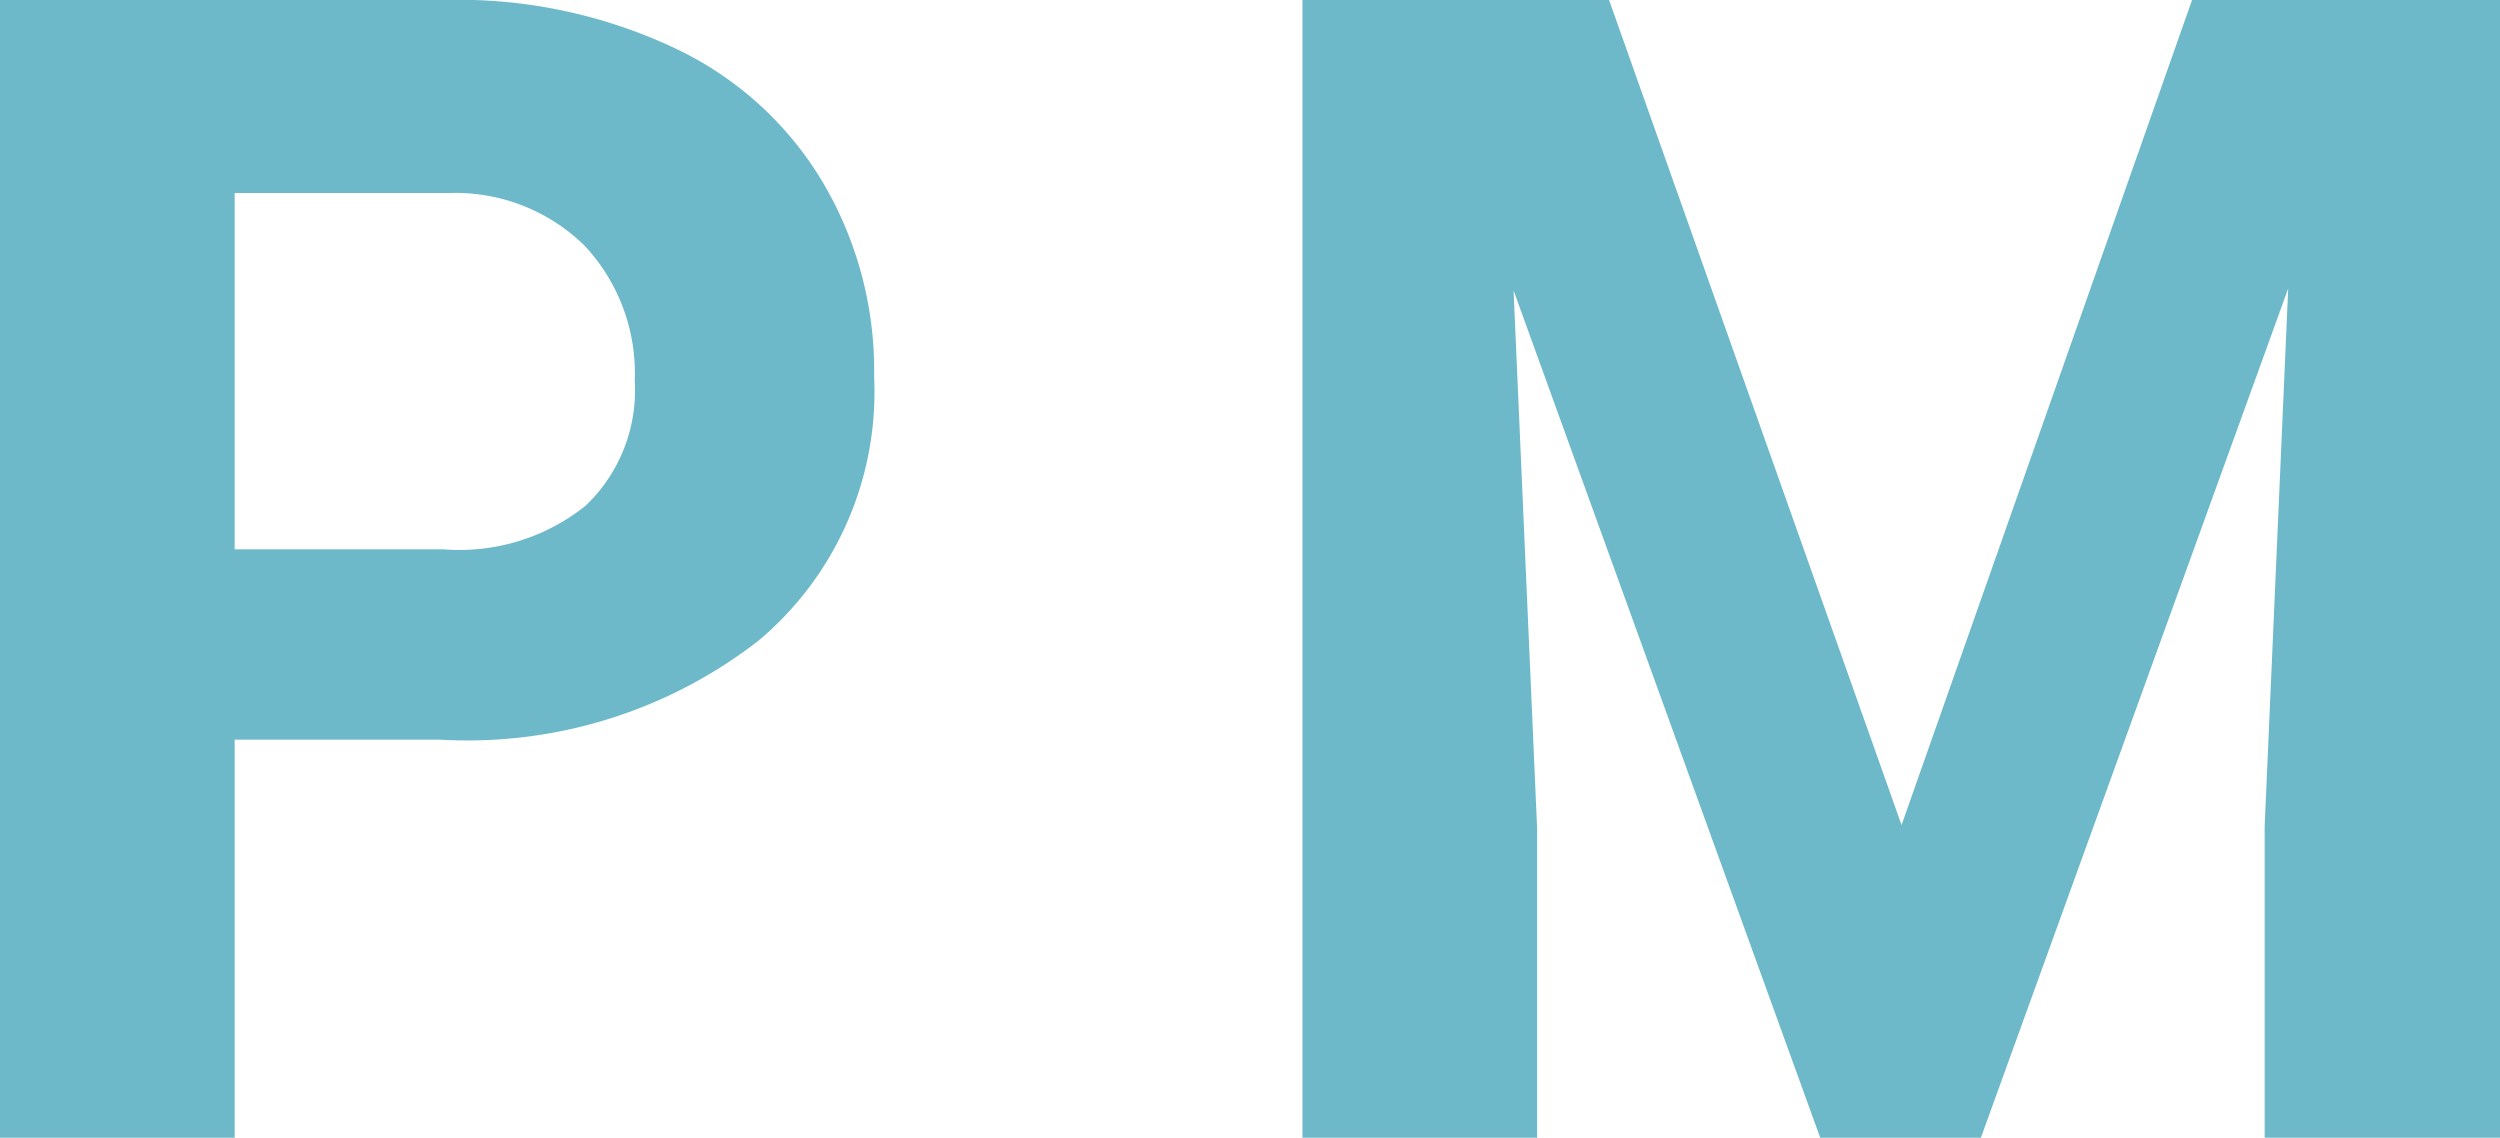<svg xmlns="http://www.w3.org/2000/svg" viewBox="0 0 37.18 16.92"><defs><style>.cls-1{fill:#6db9ca;}</style></defs><g id="Vrstva_2" data-name="Vrstva 2"><g id="Vrstva_1-2" data-name="Vrstva 1"><path class="cls-1" d="M3.49,11v6H0V0H6.6A7.54,7.54,0,0,1,10,.7a5.07,5.07,0,0,1,2.23,2A5.5,5.5,0,0,1,13,5.6a4.83,4.83,0,0,1-1.71,3.92A7.05,7.05,0,0,1,6.54,11Zm0-2.83H6.6a3,3,0,0,0,2.11-.65,2.37,2.37,0,0,0,.73-1.86,2.78,2.78,0,0,0-.74-2,2.74,2.74,0,0,0-2-.79H3.49Z"></path><path class="cls-1" d="M23.93,0l4.35,12.27L32.6,0h4.58V16.92h-3.5V12.29l.35-8L29.46,16.92H27.07L22.51,4.32l.35,8v4.63H19.37V0Z"></path></g></g></svg>